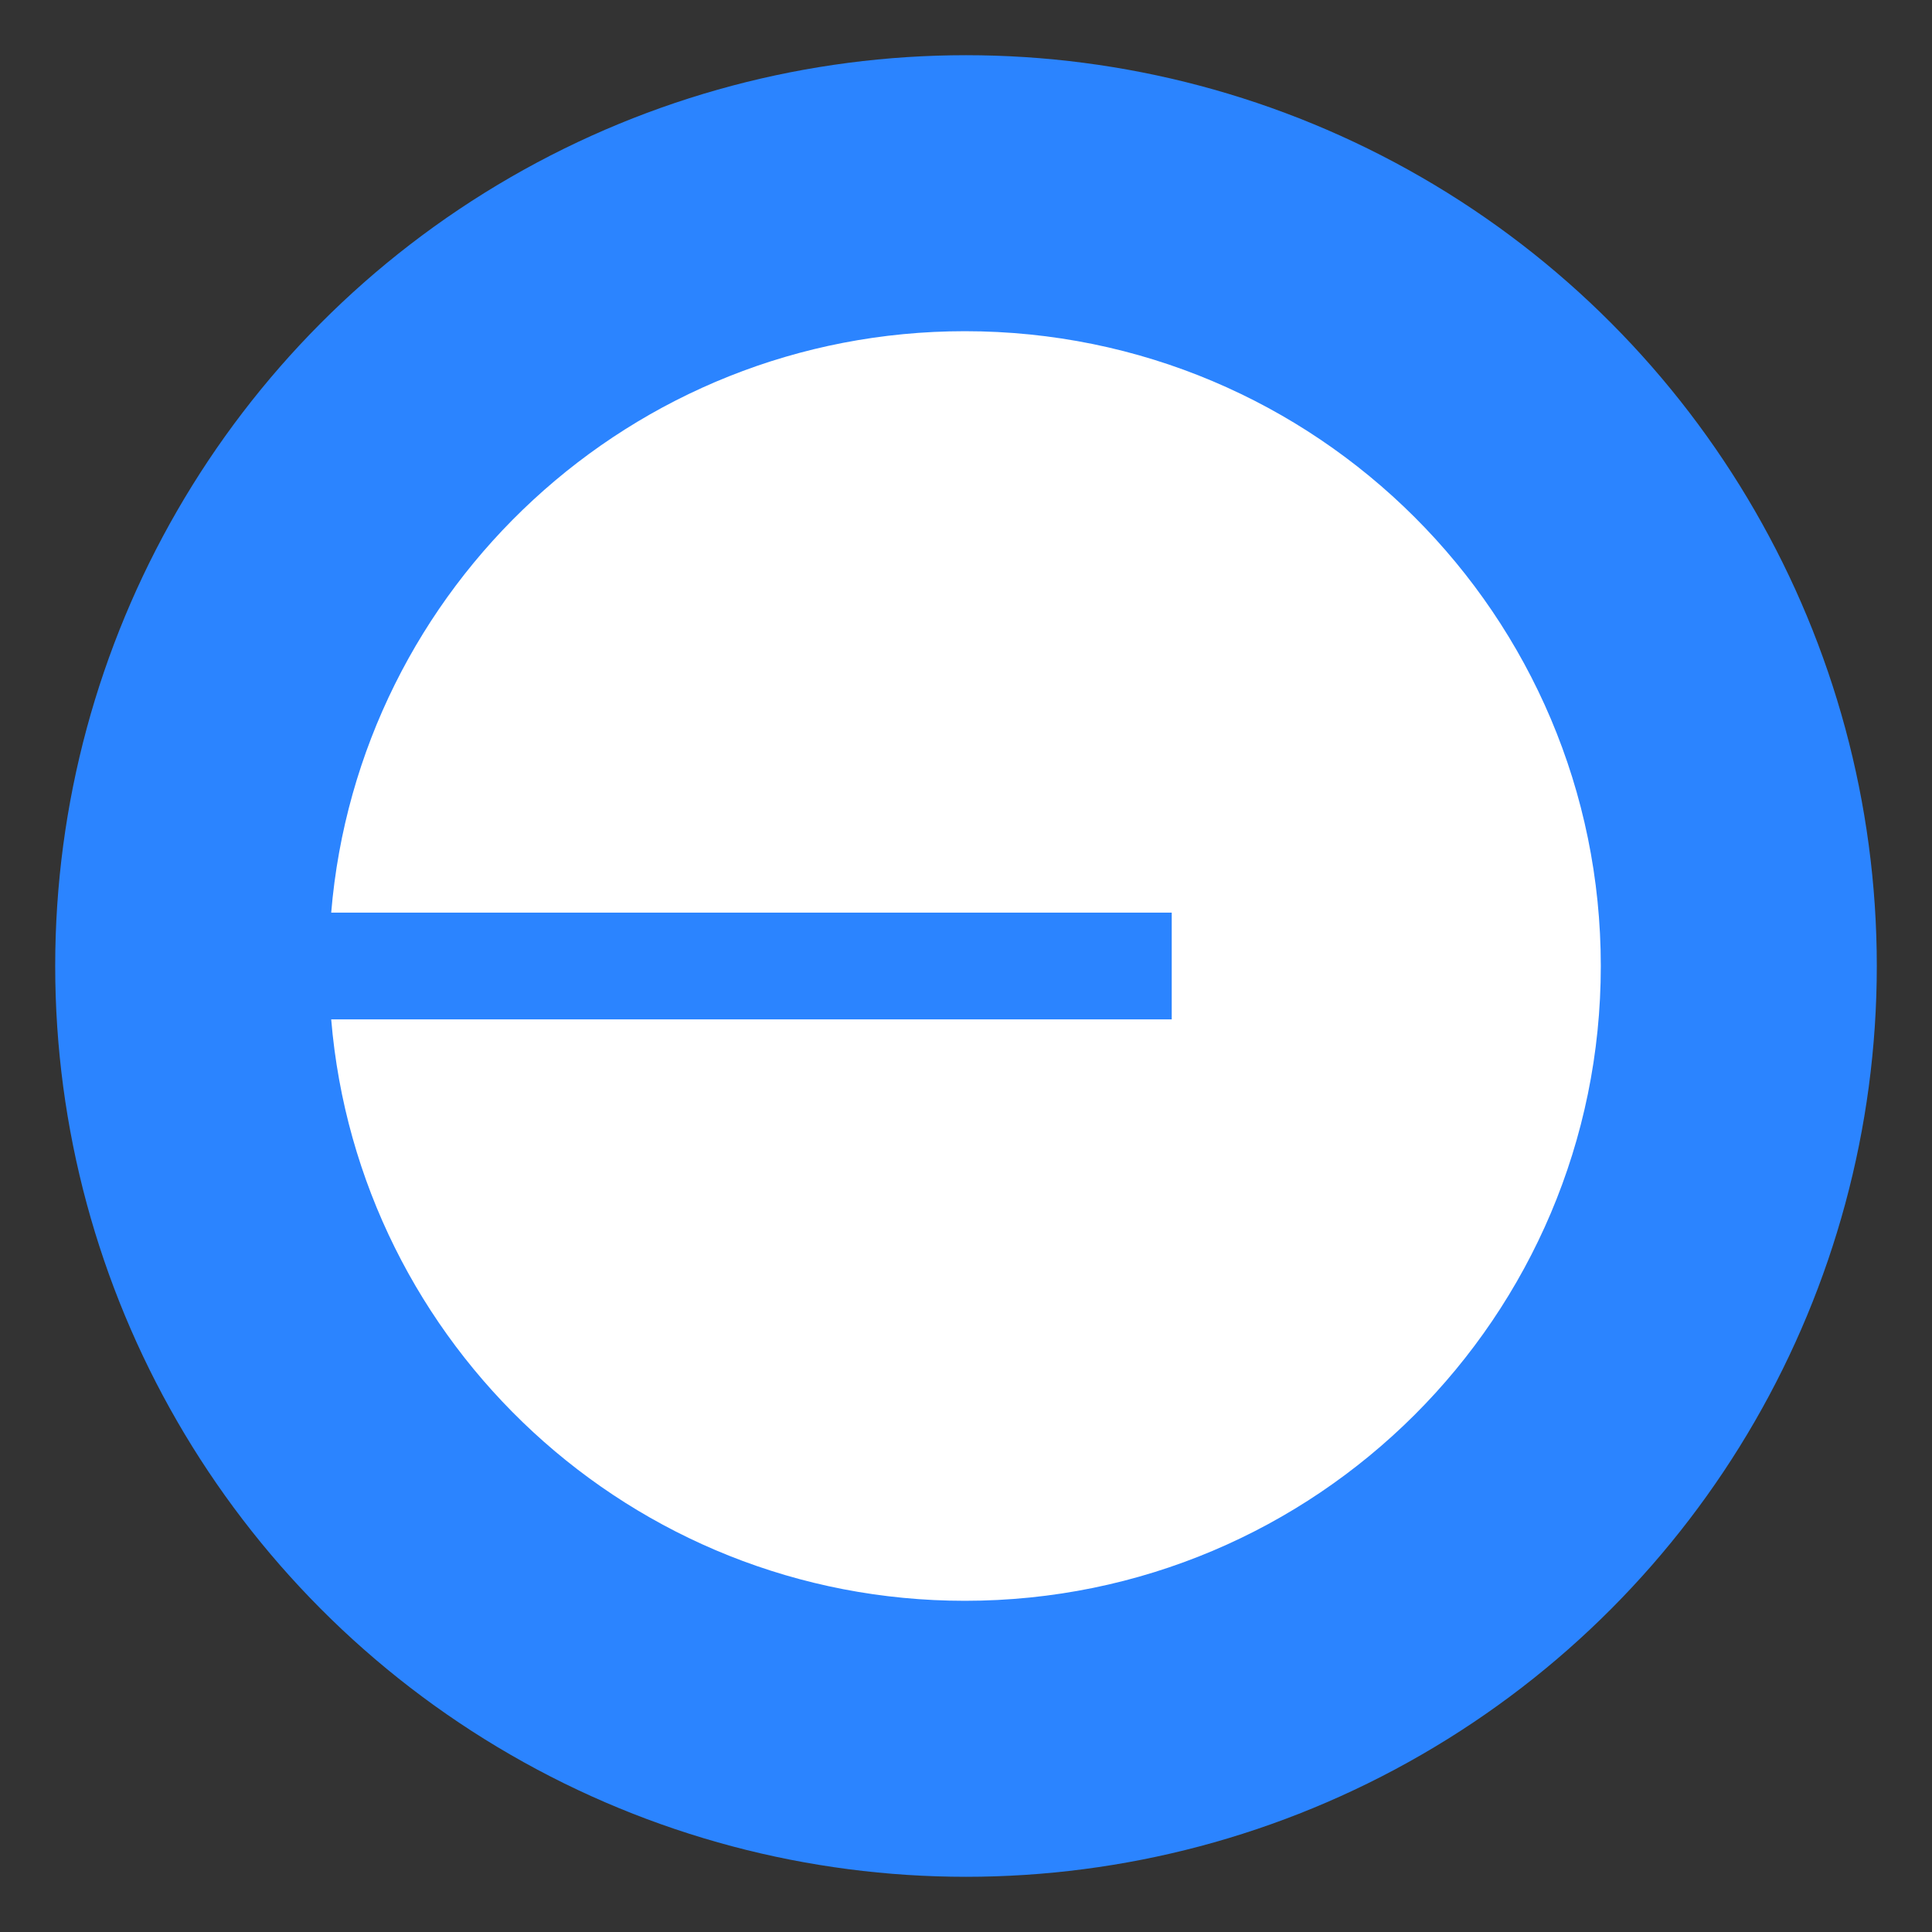 <svg width="35" height="35" viewBox="0 0 35 35" fill="none" xmlns="http://www.w3.org/2000/svg">
<rect x="0" y="0" width="35" height="35" fill="#333333" stroke="none"/>
<circle cx="17.5" cy="17.5" r="16.5" fill="#2B84FF"/>
<g clip-path="url(#clip0_889_930)">
<path d="M17.48 29C23.843 29 29 23.852 29 17.5C29 11.148 23.843 6 17.48 6C11.444 6 6.492 10.635 6 16.533H21.227V18.467H6C6.492 24.365 11.444 29 17.48 29Z" fill="white"/>
</g>
<defs>
<clipPath id="clip0_889_930">
<rect width="23" height="23" fill="white" transform="translate(6 6)"/>
</clipPath>
</defs>
</svg>
